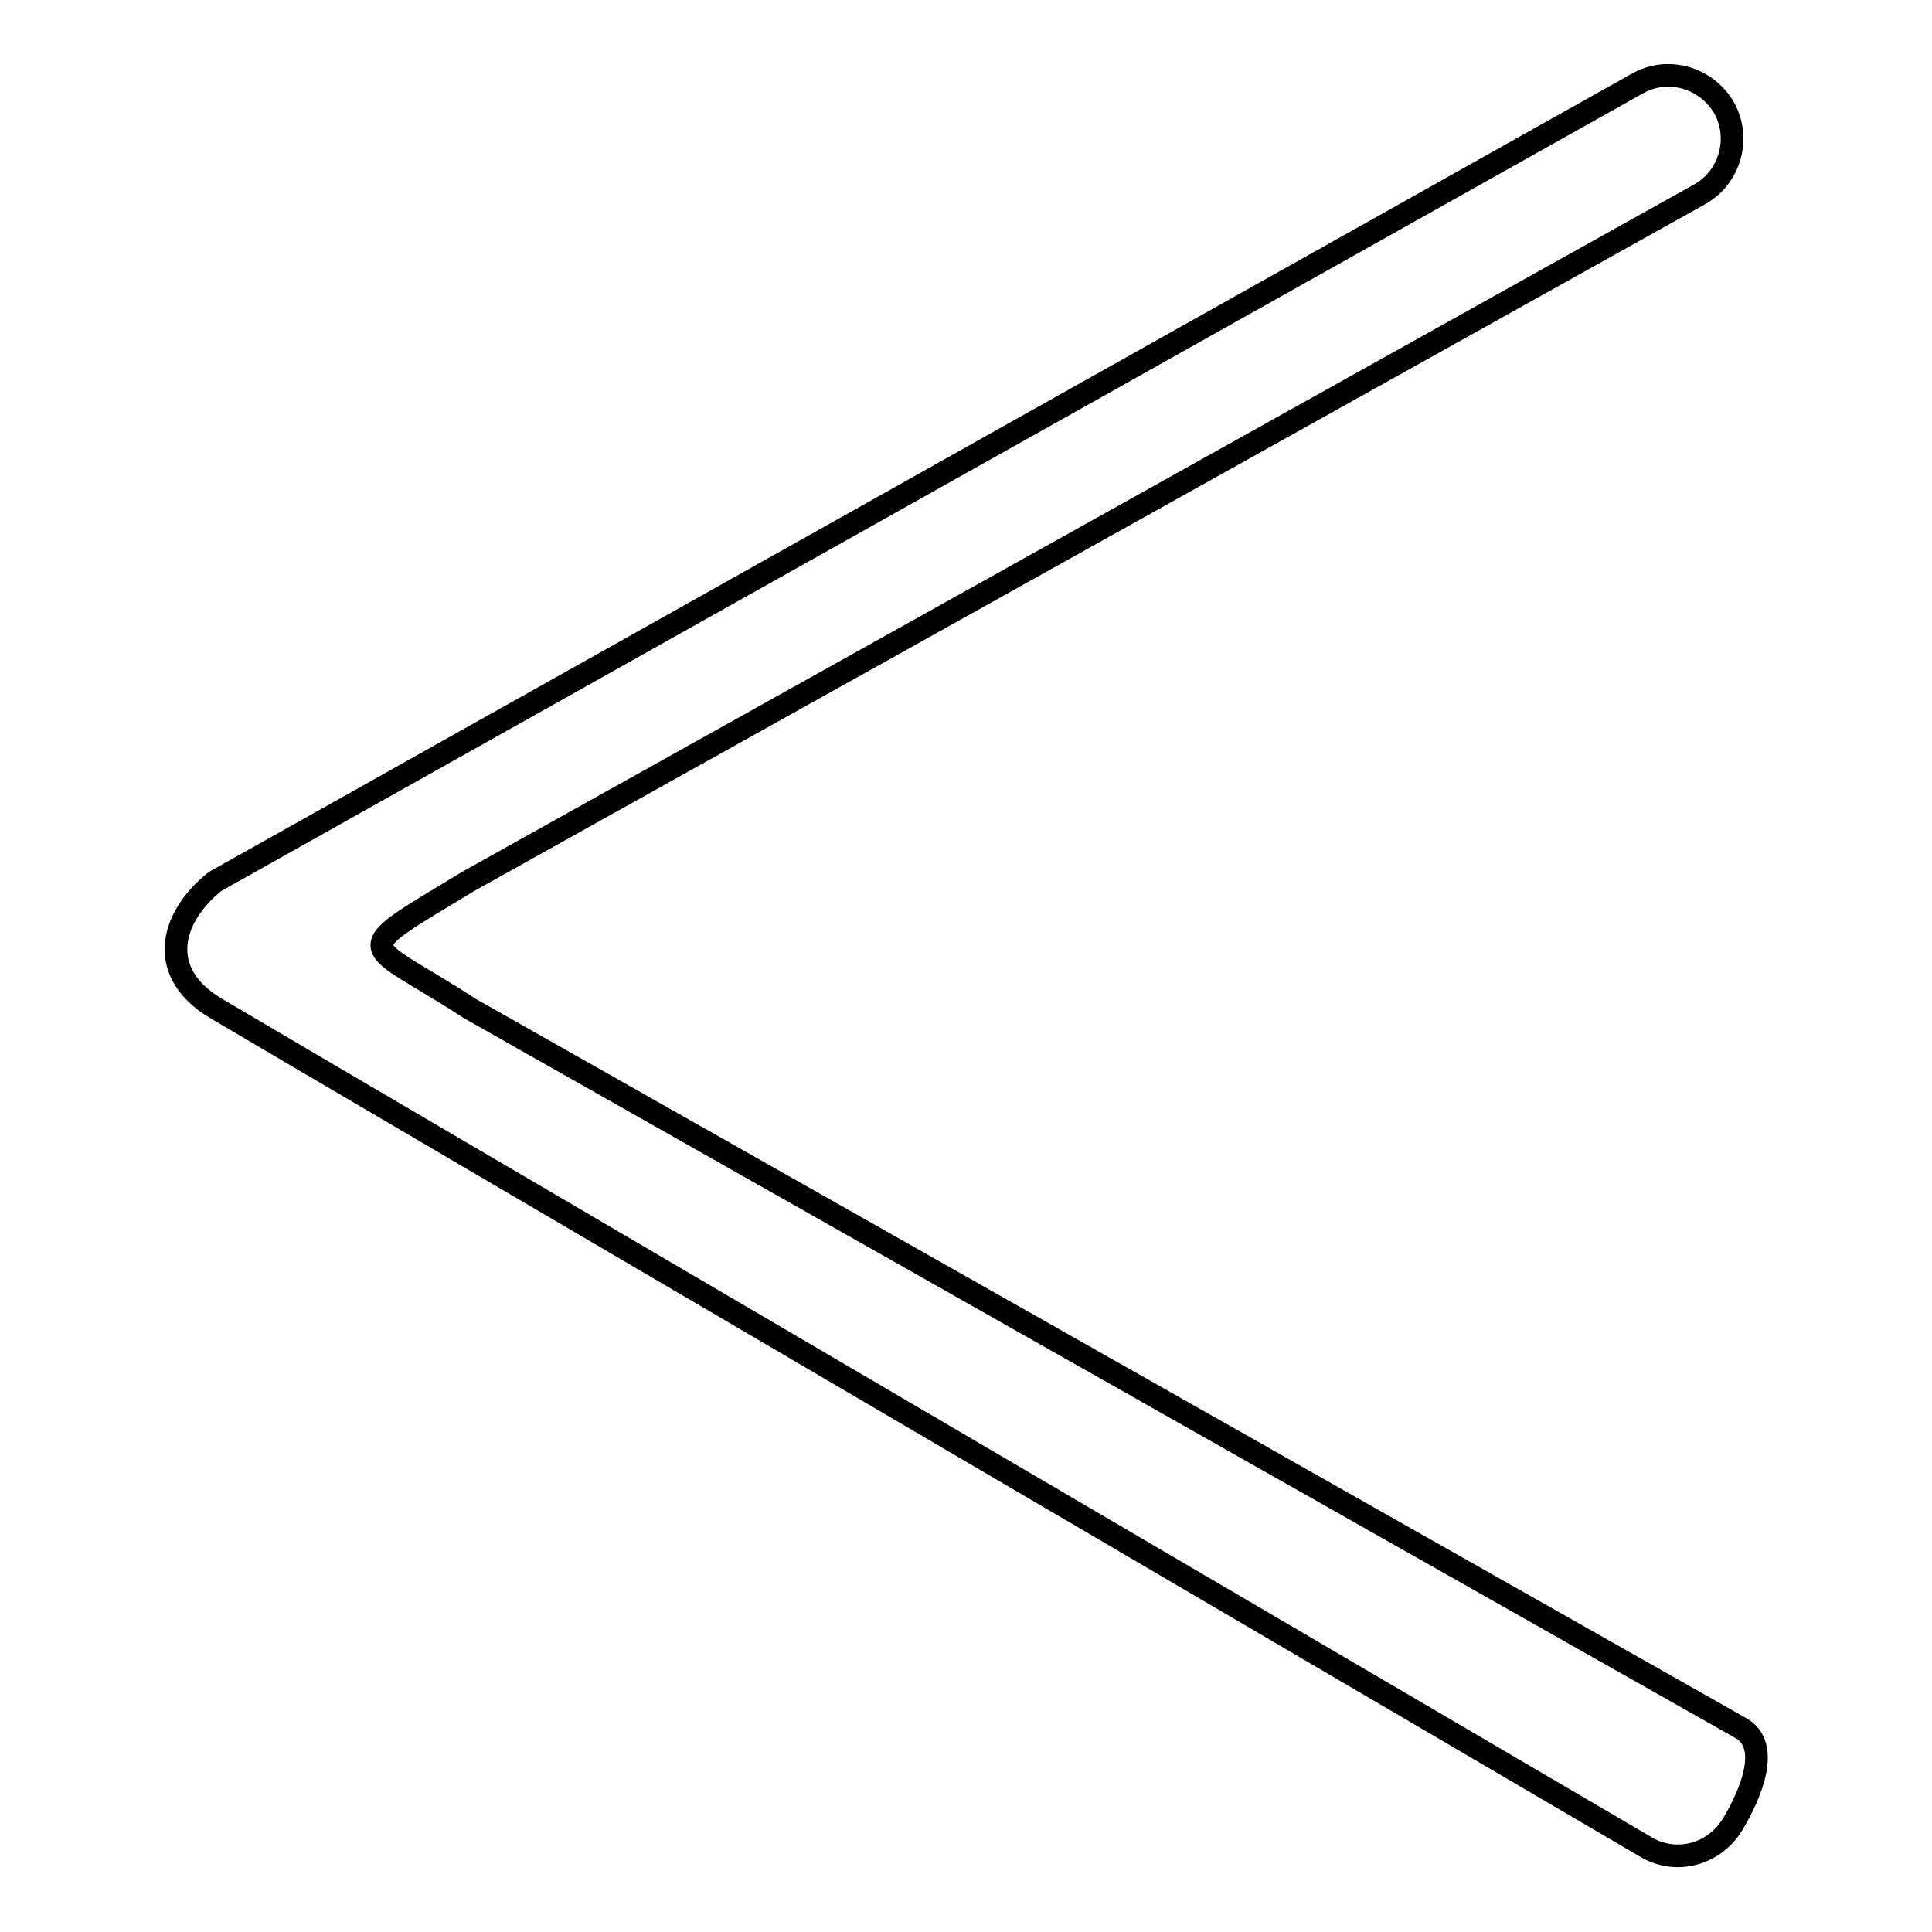 <?xml version="1.0" encoding="utf-8"?>
<!-- Svg Vector Icons : http://www.onlinewebfonts.com/icon -->
<!DOCTYPE svg PUBLIC "-//W3C//DTD SVG 1.1//EN" "http://www.w3.org/Graphics/SVG/1.1/DTD/svg11.dtd">
<svg version="1.1" xmlns="http://www.w3.org/2000/svg" xmlns:xlink="http://www.w3.org/1999/xlink" x="0px" y="0px" viewBox="0 0 256 256" enable-background="new 0 0 256 256" xml:space="preserve">
<g><g><path stroke-width="3" fill-opacity="0" stroke="#000000"  d="M28.5,116.8L216.9,11.1c4-2.3,9.1-0.9,11.5,3.1c2.3,4,0.9,9.2-3.1,11.5l-163.1,91c-16.7,10.1-14.2,7.6,0,16.9l168.5,95.4c4,2.3,1.3,8.7-1.1,12.7s-7.4,5.4-11.4,3.1c0,0-182.1-106.7-189.6-111.2C20.7,128.9,22.5,121.6,28.5,116.8z"/></g></g>
</svg>